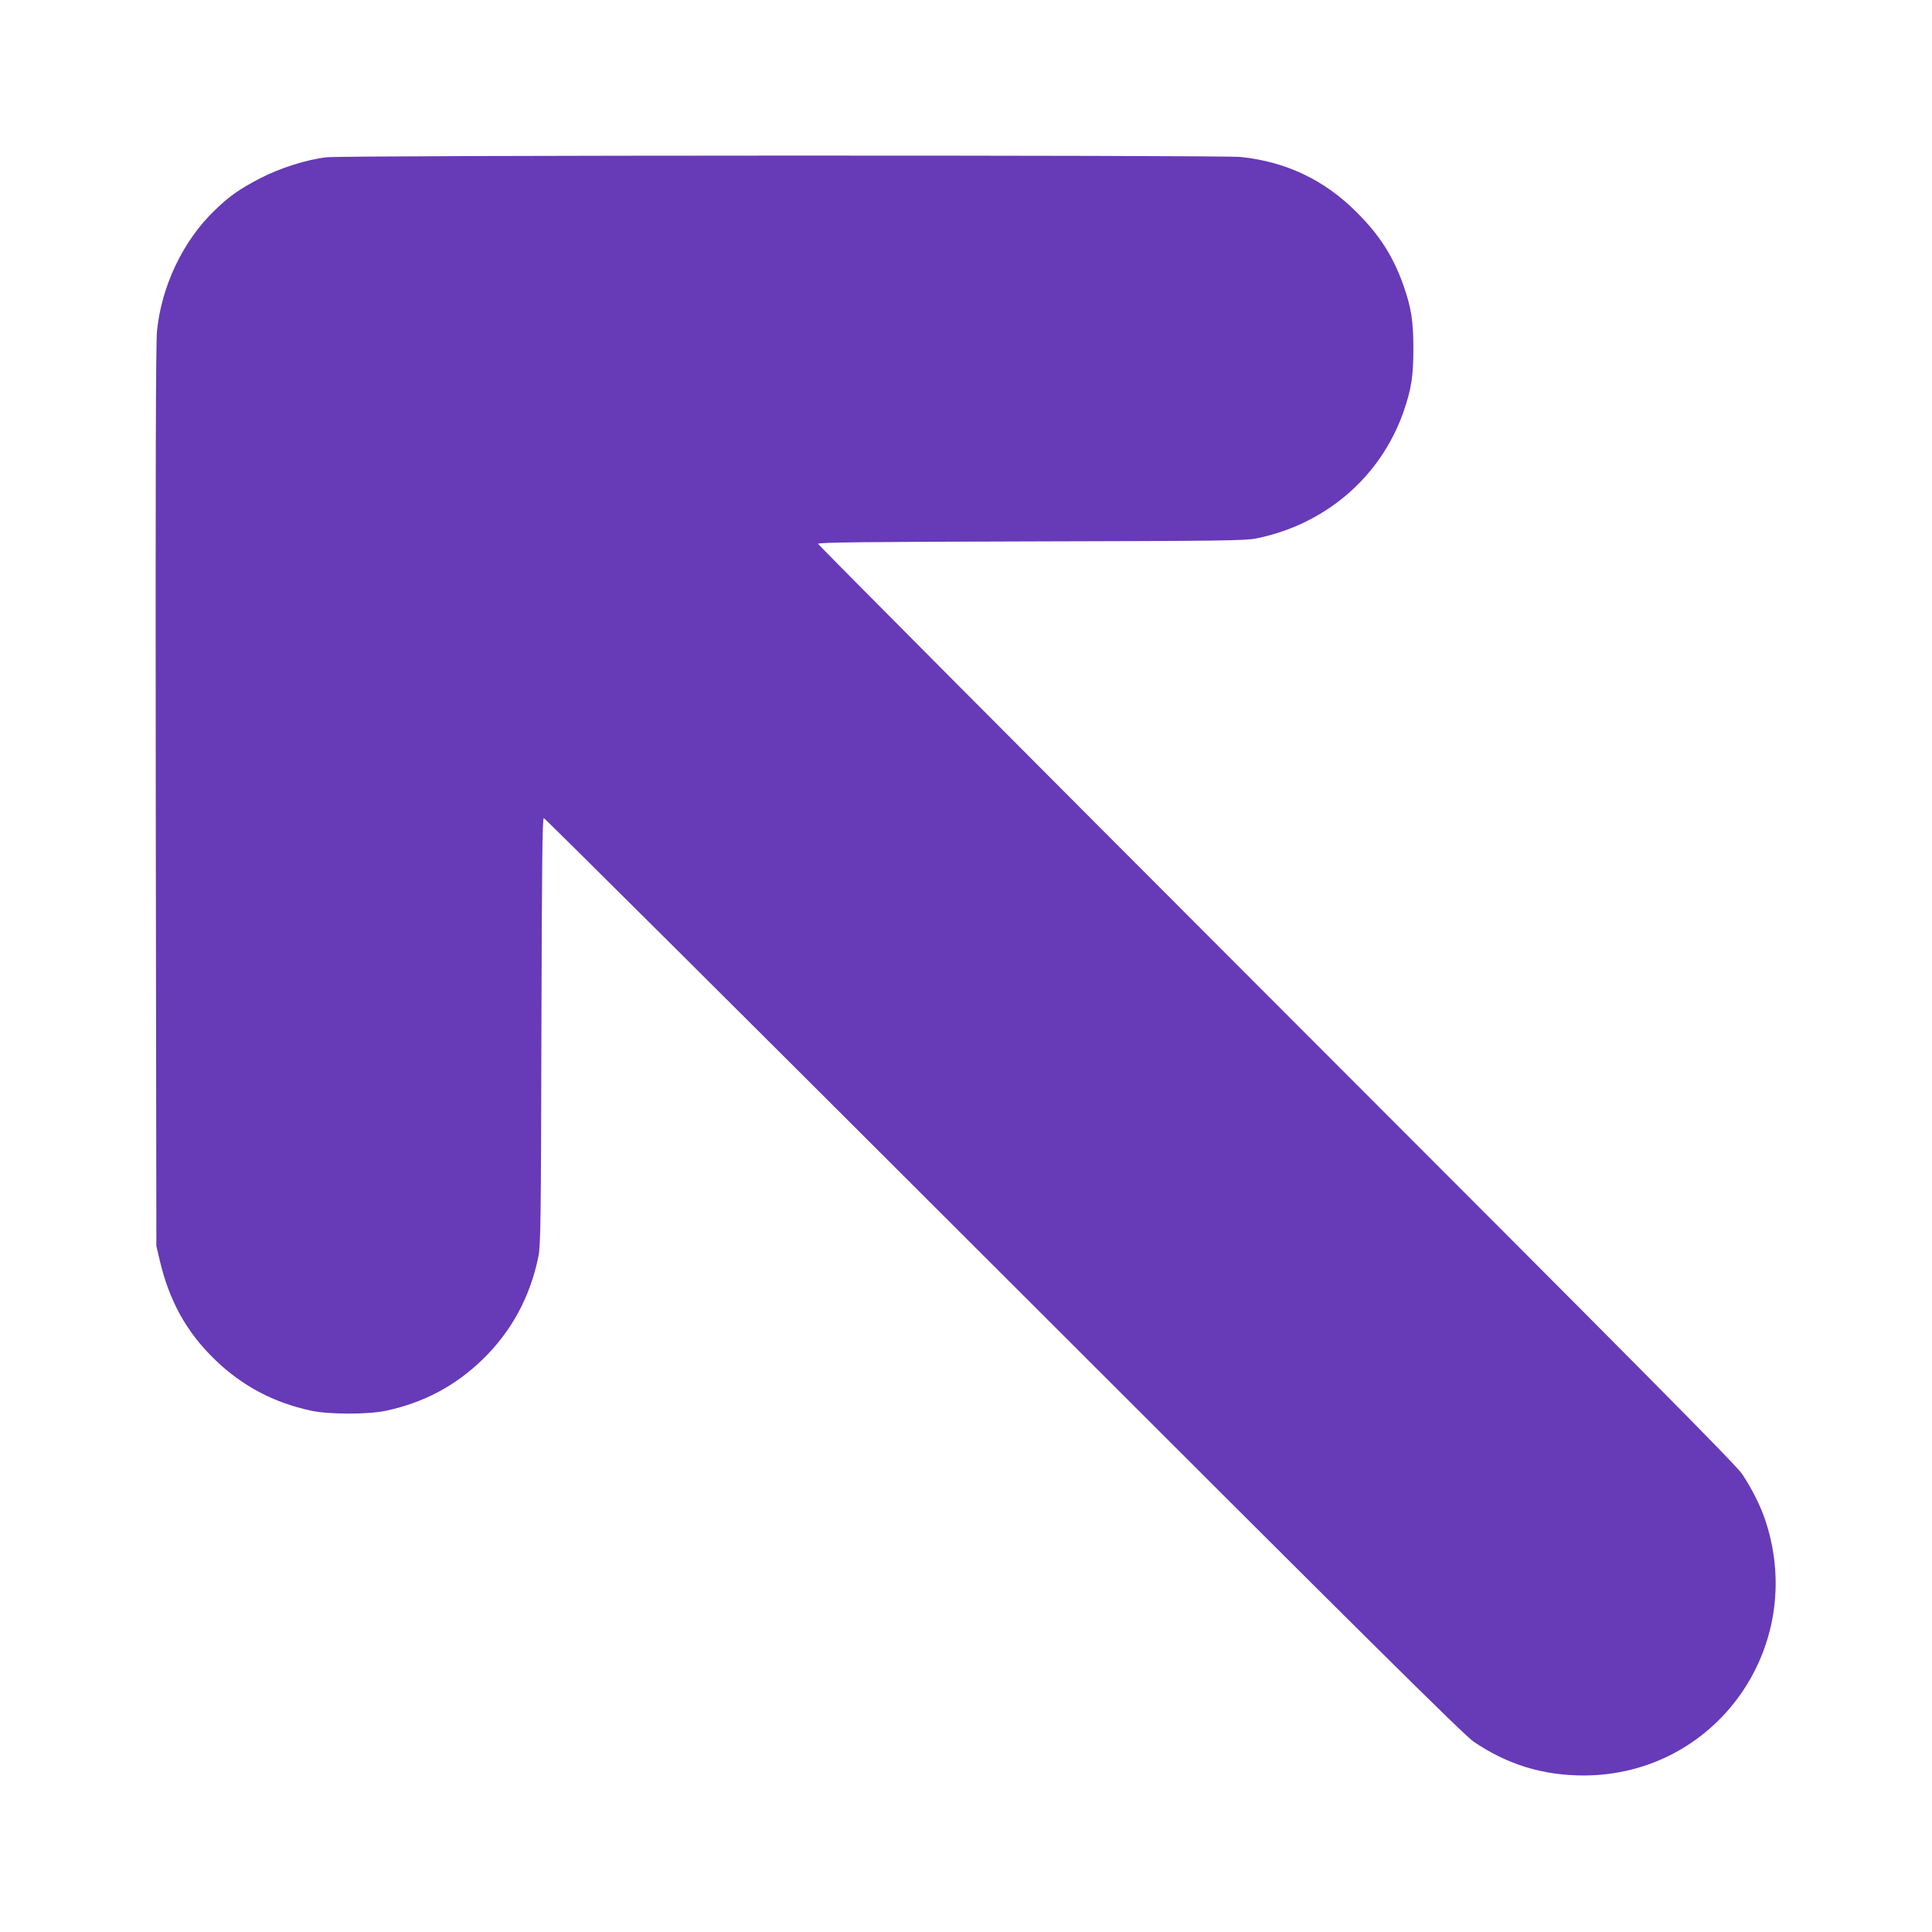 <?xml version="1.0" standalone="no"?>
<!DOCTYPE svg PUBLIC "-//W3C//DTD SVG 20010904//EN"
 "http://www.w3.org/TR/2001/REC-SVG-20010904/DTD/svg10.dtd">
<svg version="1.0" xmlns="http://www.w3.org/2000/svg"
 width="1280pt" height="1280pt" viewBox="0 0 1280 1280"
 preserveAspectRatio="xMidYMid meet">
<g transform="translate(0,1280) scale(0.1,-0.1)"
fill="#673ab7" stroke="none">
<path d="M2165 11758 c-132 -14 -315 -73 -445 -141 -137 -72 -201 -117 -298
-211 -209 -201 -353 -502 -382 -801 -8 -78 -10 -989 -8 -3085 l4 -2975 21 -90
c64 -274 178 -480 367 -663 180 -174 387 -284 636 -338 119 -26 381 -26 500 0
249 54 456 164 636 338 192 186 316 414 371 683 15 71 17 231 20 1493 3 1095
6 1412 16 1412 6 0 1378 -1365 3047 -3033 2408 -2407 3051 -3044 3113 -3086
226 -153 460 -224 732 -224 869 3 1473 843 1205 1678 -33 102 -88 213 -157
318 -36 57 -701 727 -3085 3112 -1671 1672 -3038 3046 -3038 3052 0 10 318 13
1413 16 1261 3 1421 5 1492 20 458 94 821 406 973 837 52 149 66 237 66 420 0
183 -14 271 -66 420 -68 191 -156 330 -307 481 -214 216 -470 338 -772 369
-127 13 -5937 12 -6054 -2z"/>
</g>
</svg>
